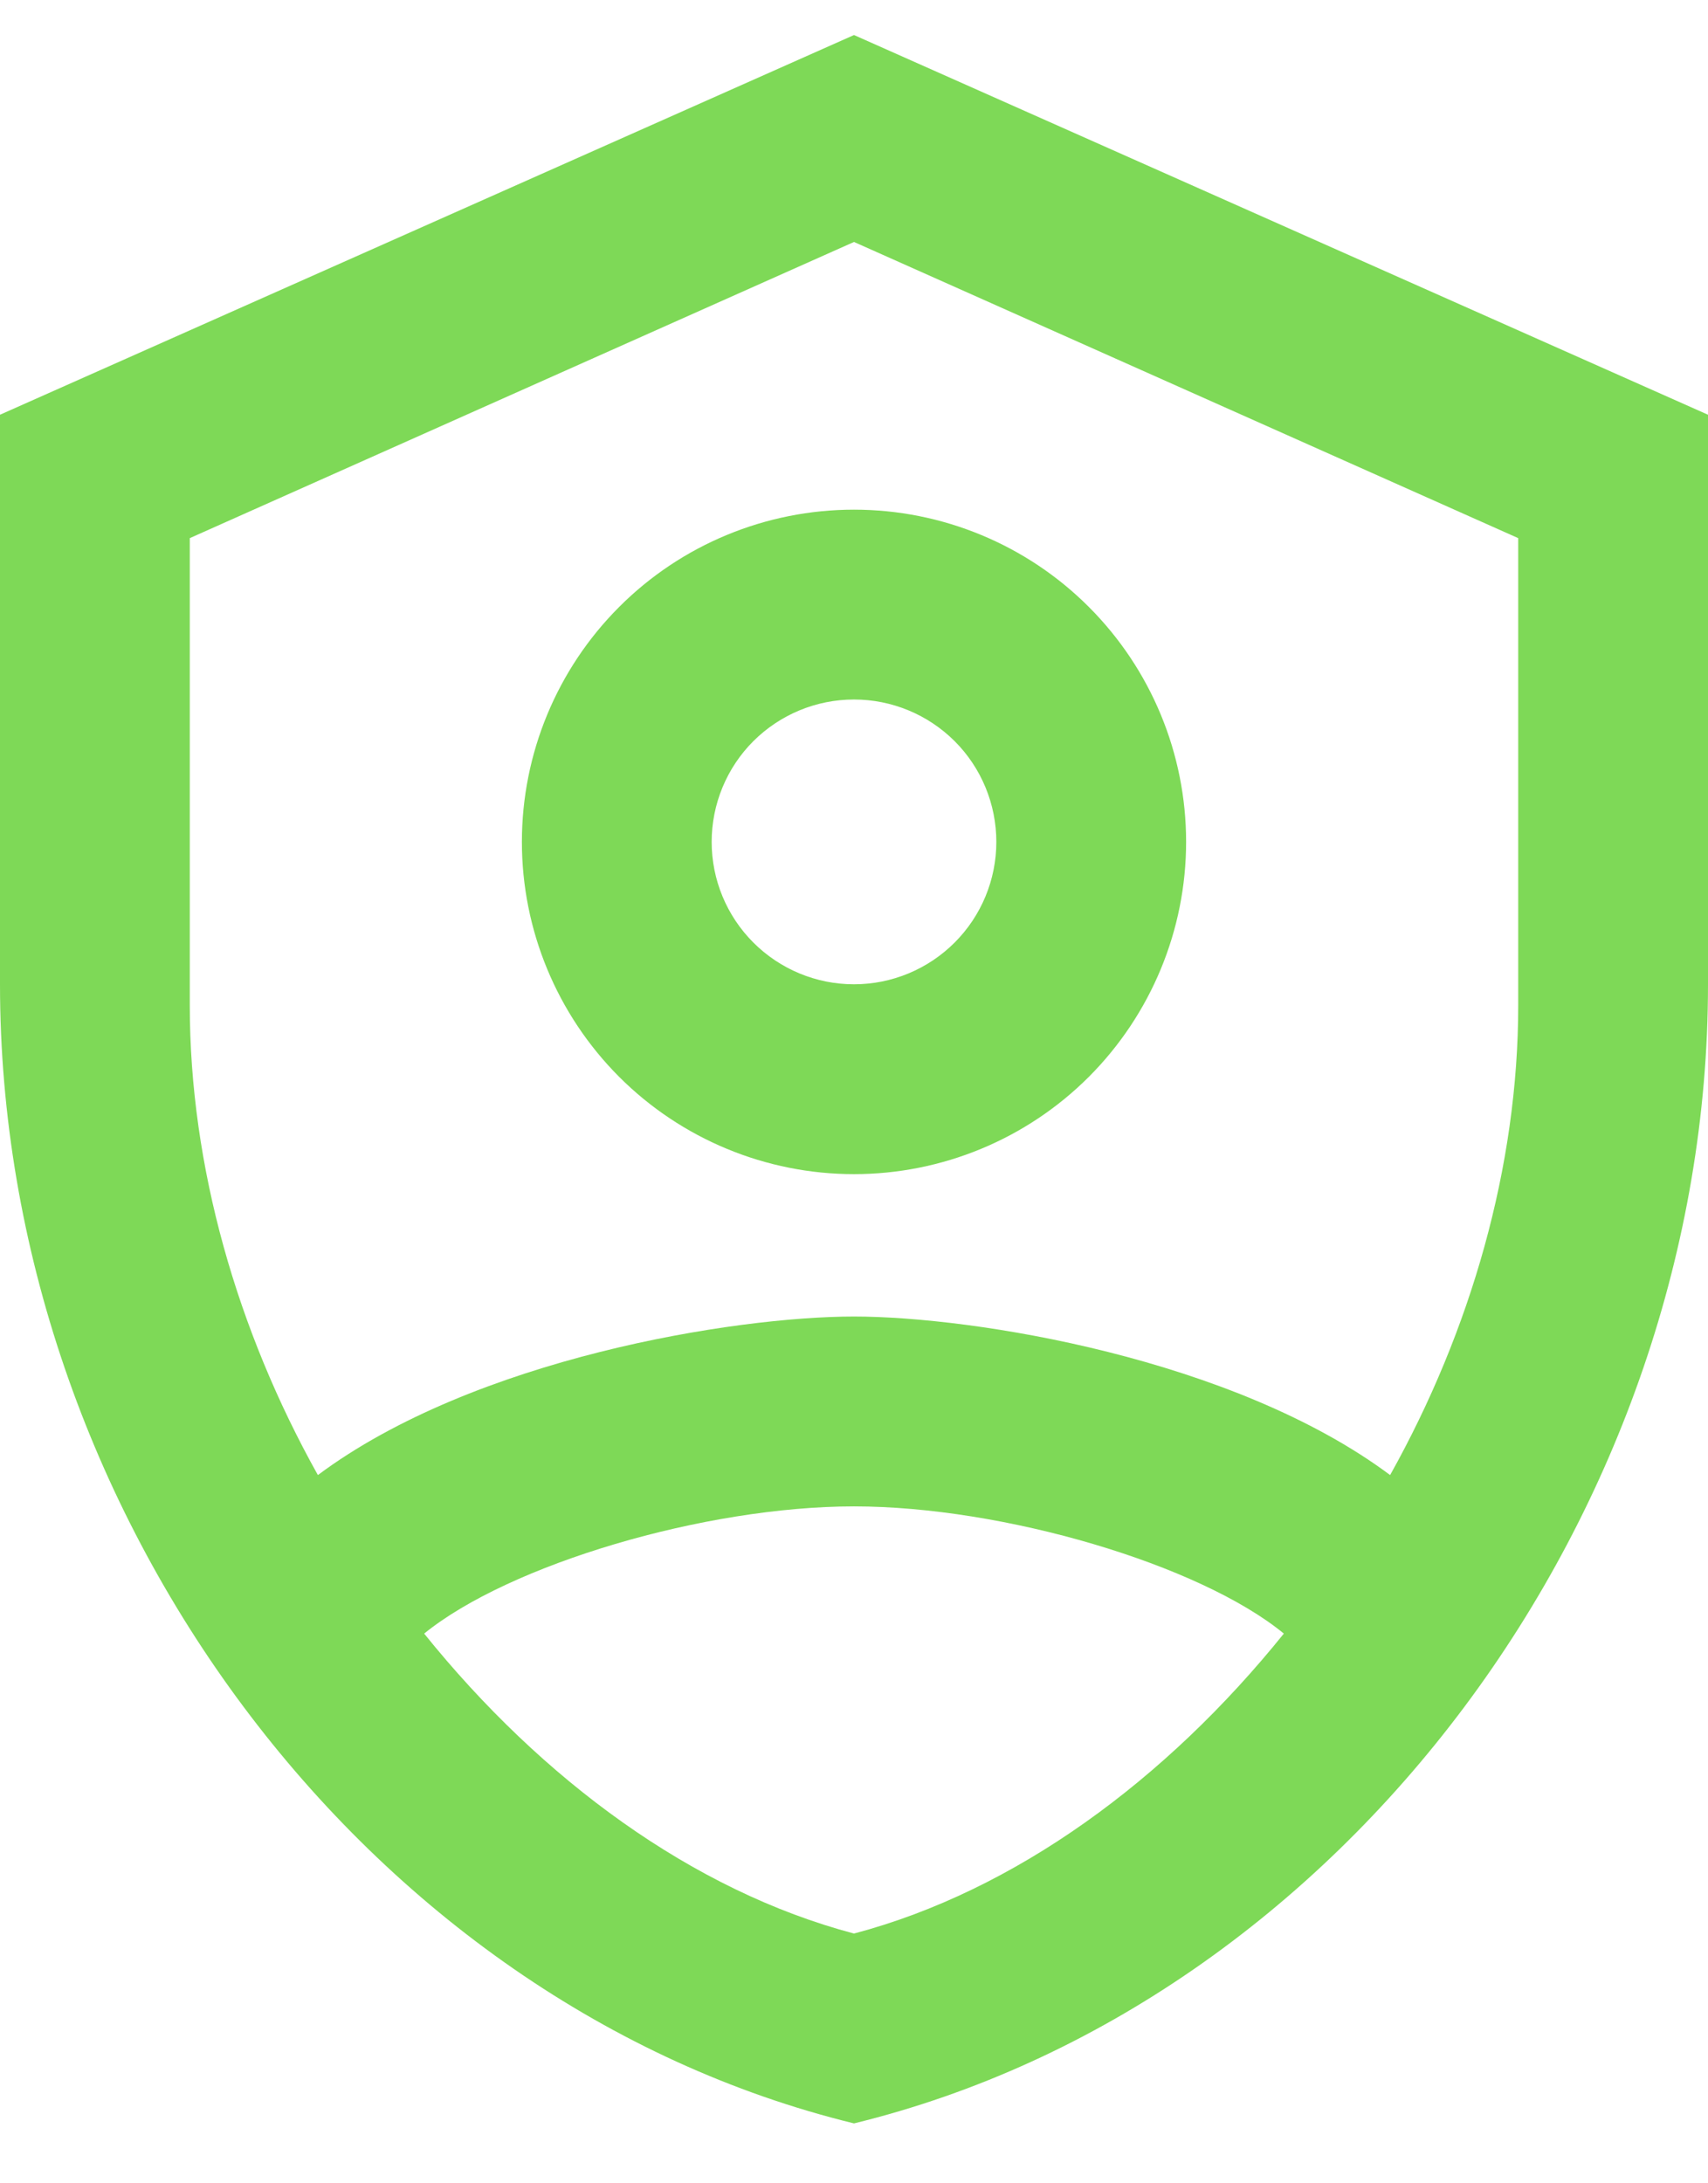 <svg width="18" height="23" viewBox="0 0 18 23" fill="none" xmlns="http://www.w3.org/2000/svg">
<path d="M9 0.369L0 4.369V10.369C0 15.919 3.84 21.109 9 22.369C14.16 21.109 18 15.919 18 10.369V4.369L9 0.369ZM9 2.549L16 5.669V10.589C16 12.289 15.5 14.019 14.65 15.539C13 14.309 10.26 13.869 9 13.869C7.74 13.869 5 14.309 3.35 15.539C2.5 14.019 2 12.289 2 10.589V5.669L9 2.549ZM9 5.369C8.072 5.369 7.181 5.737 6.525 6.394C5.869 7.05 5.5 7.94 5.5 8.869C5.5 9.797 5.869 10.687 6.525 11.344C7.181 12 8.072 12.369 9 12.369C9.928 12.369 10.819 12 11.475 11.344C12.131 10.687 12.5 9.797 12.5 8.869C12.5 7.94 12.131 7.05 11.475 6.394C10.819 5.737 9.928 5.369 9 5.369ZM9 7.369C9.398 7.369 9.779 7.527 10.061 7.808C10.342 8.089 10.5 8.471 10.5 8.869C10.5 9.267 10.342 9.648 10.061 9.929C9.779 10.211 9.398 10.369 9 10.369C8.602 10.369 8.221 10.211 7.939 9.929C7.658 9.648 7.5 9.267 7.5 8.869C7.5 8.471 7.658 8.089 7.939 7.808C8.221 7.527 8.602 7.369 9 7.369ZM9 15.869C10.57 15.869 12.64 16.479 13.53 17.209C12.29 18.749 10.7 19.919 9 20.369C7.3 19.919 5.71 18.749 4.47 17.209C5.37 16.479 7.43 15.869 9 15.869Z" fill="#7ED957"/>
</svg>
